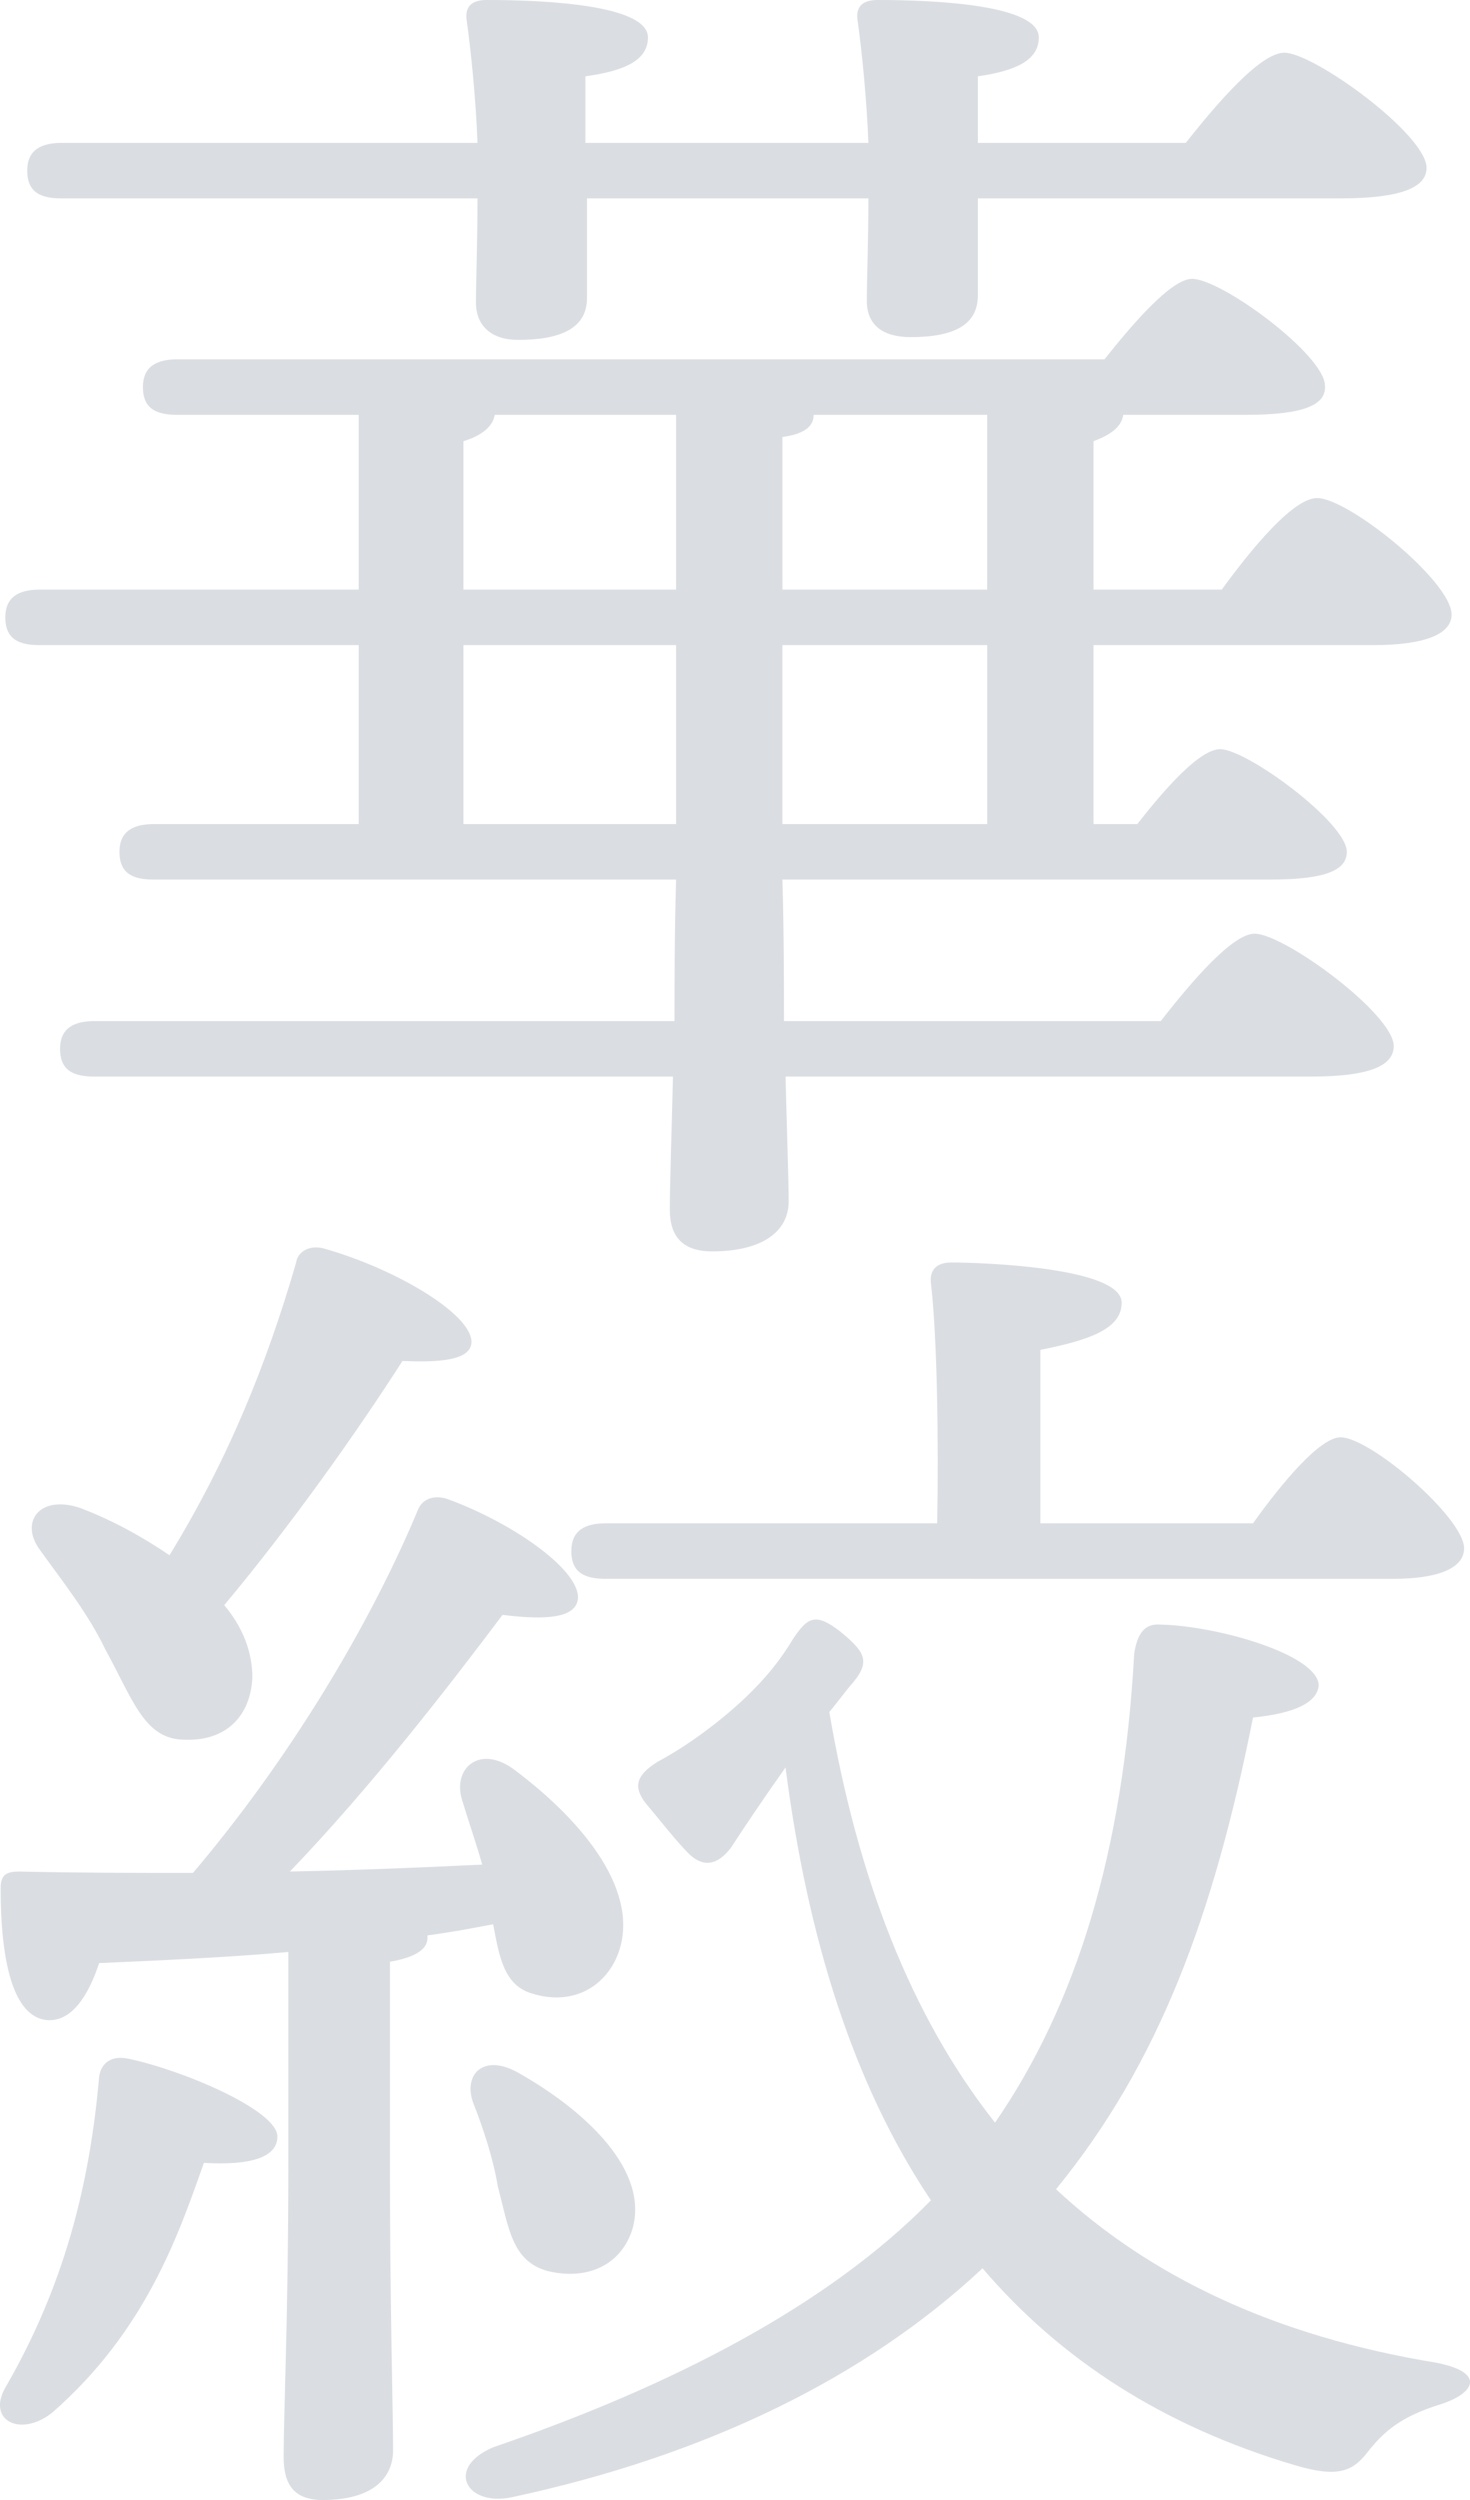 <svg width="420" height="714" fill="none" xmlns="http://www.w3.org/2000/svg"><path d="M136.432 56.66H17.605c-5.808 0-9.828-1.584-9.828-7.924 0-5.944 4.02-7.925 9.828-7.925h118.827c-.447-11.887-1.787-25.754-3.127-35.264C132.858 1.585 135.092 0 139.112 0c17.869 0 46.013 1.585 46.013 10.698 0 6.34-6.254 9.51-17.869 11.095V40.81h80.856c-.447-11.887-1.787-25.754-3.127-35.264C244.538 1.585 246.772 0 250.792 0c17.869 0 46.013 1.585 46.013 10.698 0 6.34-6.254 9.51-17.422 11.095V40.81h59.413c9.381-11.887 21.443-25.754 28.144-25.754 8.487 0 40.651 23.377 40.651 32.886 0 5.548-7.147 8.717-24.569 8.717H279.383v27.736c0 8.321-6.701 11.887-19.209 11.887-8.041 0-12.509-3.566-12.509-10.302 0-6.34.447-16.641.447-29.32h-80.409v28.528c0 8.32-7.148 11.887-19.656 11.887-7.594 0-12.062-3.963-12.062-10.699 0-5.943.447-17.037.447-29.717zm145.631 178.698v-51.113h-58.52v51.113h58.52zm-149.651 0h60.754v-51.113h-60.754v51.113zm0-109.358v42.396h60.754v-49.924h-51.82c-.447 3.169-3.574 5.943-8.934 7.528zm149.651-7.528h-49.586c0 3.566-3.127 5.547-8.934 6.339v43.585h58.52v-49.924zm110.34 65.773H312.44v51.113h12.508c8.041-10.301 17.869-21.396 23.676-21.396 7.594 0 36.184 21 36.184 29.321 0 5.151-5.807 7.925-21.889 7.925H223.543c.446 15.452.446 28.924.446 40.415h107.66c8.934-11.491 20.549-24.963 26.803-24.963 8.488 0 39.758 22.982 39.758 32.095 0 5.547-6.701 8.717-23.676 8.717H224.436c.447 17.434.893 29.32.893 35.66 0 8.321-7.147 14.264-21.889 14.264-8.488 0-12.061-4.358-12.061-11.887 0-7.132.446-19.415.893-38.037H26.986c-5.808 0-9.828-1.585-9.828-7.925 0-5.943 4.02-7.924 9.828-7.924h165.733c0-11.491 0-24.963.447-40.415H43.961c-5.807 0-9.828-1.585-9.828-7.925 0-5.943 4.02-7.925 9.828-7.925h58.52v-51.113h-91.13c-5.808 0-9.828-1.585-9.828-7.924 0-5.944 4.02-7.925 9.828-7.925h91.13v-49.924h-51.82c-5.806 0-9.827-1.585-9.827-7.925 0-5.943 4.02-7.924 9.828-7.924h264.905c8.488-10.699 19.209-22.982 25.016-22.982 8.488 0 37.971 21.793 37.971 30.51.447 5.547-6.254 8.321-22.336 8.321h-35.291c-.446 3.169-3.127 5.547-8.487 7.528v42.396h36.631c8.934-12.283 20.549-26.151 27.25-26.151 8.934 0 38.418 23.774 38.418 33.283 0 5.547-7.595 8.717-22.336 8.717zm5.807 266.661H173.063c-5.807 0-9.828-1.585-9.828-7.925 0-5.943 4.021-7.924 9.828-7.924h94.705c.447-22.585 0-53.491-1.787-68.548-.447-3.962 1.787-5.943 5.807-5.943 7.595 0 48.693 1.189 48.693 11.491 0 7.528-9.381 10.698-23.23 13.471v49.529h60.754c8.488-11.887 19.209-24.566 25.017-24.566 8.487 0 35.29 22.981 35.29 31.698 0 5.943-8.041 8.717-20.102 8.717zM30.113 471.113c-4.914-10.302-12.508-19.811-18.762-28.528-5.808-7.925 0-15.849 11.614-11.887 9.381 3.566 17.87 8.321 25.463 13.472 16.529-26.944 27.697-54.283 36.185-83.604.446-3.17 4.02-5.151 8.04-3.962 20.996 5.943 43.332 19.415 41.992 27.339-.893 4.755-9.828 5.151-19.655 4.755-12.955 20.208-31.718 46.755-50.926 69.736 5.36 6.34 8.04 13.472 8.04 20.604-.446 10.698-7.147 18.226-19.209 17.83-11.614 0-14.741-11.094-22.782-25.755zM36.813 588c15.19 3.17 42.439 14.66 42.439 22.189 0 5.943-7.594 8.32-20.996 7.528-7.147 20.207-16.529 47.943-43.332 71.321-8.934 7.132-18.762 2.377-13.401-7.132 16.975-29.321 24.123-58.246 26.803-88.755.447-3.566 3.127-6.34 8.488-5.151zm45.566 30.906v-61.415c-17.869 1.584-36.184 2.377-54.053 3.169-3.127 9.51-8.041 17.038-15.189 16.246C3.757 575.717.183 560.264.183 539.264c0-3.962 1.786-4.755 5.36-4.755 17.422.397 33.95.397 49.586.397 27.25-32.095 50.479-70.529 64.328-103.812 1.34-3.17 4.914-4.358 8.934-2.773 19.209 7.132 38.418 21 36.631 28.924-1.34 5.547-11.614 5.151-21.442 3.963-15.189 20.207-37.525 49.132-60.754 73.301 20.102-.396 38.418-1.188 54.946-1.981-1.787-6.339-4.02-12.679-5.807-18.622-2.68-9.114 5.361-15.849 15.188-8.321 20.55 15.453 35.738 35.264 29.484 52.302-3.574 9.509-12.955 15.056-24.57 11.49-8.041-2.377-9.381-10.302-11.168-19.811-6.254 1.189-12.508 2.377-18.762 3.17v.792c0 3.17-3.574 5.547-10.721 6.736v58.642c0 40.811.893 69.339.893 80.83 0 8.321-6.254 14.264-20.102 14.264-8.488 0-11.168-4.755-11.168-12.283 0-12.679 1.34-40.415 1.34-82.811zm65.668-26.944c19.656 11.095 37.524 28.132 32.61 44.774-3.127 9.905-12.508 14.66-24.122 11.887-10.275-2.774-11.168-12.283-14.295-24.17-1.341-7.925-4.021-16.245-7.148-24.17-2.68-7.925 3.127-13.868 12.955-8.321zm262.225 82.812c14.295 2.773 11.167 8.717 1.34 11.886-11.615 3.566-16.082 7.925-20.103 12.68-4.467 5.943-8.041 8.717-21.442 4.754-37.525-11.094-67.008-30.113-89.344-56.264-33.504 31.302-79.07 53.491-134.463 65.377-12.955 2.774-19.209-8.32-5.361-14.264 50.926-17.434 95.598-40.415 125.082-70.528-22.336-33.283-35.291-75.283-41.545-123.623-5.361 7.529-12.061 17.434-15.635 22.982-4.021 5.15-8.041 5.547-12.062 1.584-3.573-3.566-8.487-9.905-12.508-14.66-3.127-4.358-2.68-7.528 3.574-11.49 8.934-4.755 18.315-11.887 25.016-18.227 6.254-5.943 10.275-11.094 13.849-17.038 4.02-5.943 6.254-7.528 13.401-1.981 6.701 5.547 8.935 8.321 3.574 14.661-1.787 1.981-4.021 5.151-6.701 8.32 8.041 47.151 23.23 86.774 47.352 117.283 23.23-33.679 36.631-77.264 39.759-133.924.893-5.944 3.127-8.717 7.594-8.321 16.528.396 45.119 8.717 45.119 17.434-.447 4.755-6.701 7.925-18.763 9.113-11.168 56.264-26.803 98.661-56.286 134.717 26.803 24.962 62.54 42 108.553 49.529z" opacity=".5" fill="#B6BCC4"/></svg>